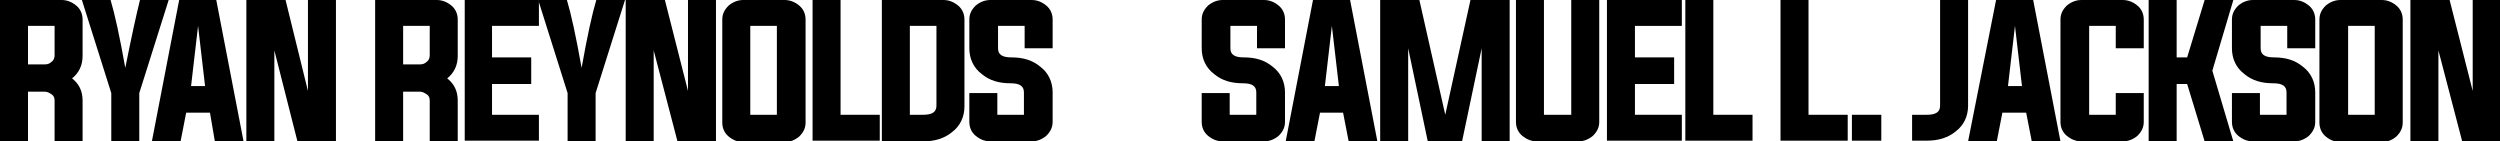 <!-- Generator: Adobe Illustrator 21.0.2, SVG Export Plug-In  -->
<svg version="1.1"
	 xmlns="http://www.w3.org/2000/svg" xmlns:xlink="http://www.w3.org/1999/xlink" xmlns:a="http://ns.adobe.com/AdobeSVGViewerExtensions/3.0/"
	 x="0px" y="0px" width="357.2px" height="20.2px" viewBox="0 0 357.2 20.2" style="enable-background:new 0 0 357.2 20.2;"
	 xml:space="preserve">
<defs>
</defs>
<g>
	<path d="M4,13v7.2H0V0h8.8c0.8,0,1.5,0.3,2.1,0.8c0.6,0.5,0.9,1.2,0.9,2v5.2c0,1.3-0.5,2.4-1.5,3.2c1,0.8,1.5,1.8,1.5,3.2v5.9h-4
		v-5.9c0-0.4-0.1-0.7-0.4-0.9c-0.3-0.2-0.6-0.4-1-0.4H4z M6.4,9.2c0.4,0,0.7-0.1,1-0.4c0.3-0.2,0.4-0.6,0.4-0.9V3.7H4v5.5H6.4z"/>
	<path d="M19.9,13.3v6.9h-4v-6.9L11.7,0h4.1c0.6,2,1.3,5.2,2.1,9.7C18.8,5.2,19.5,2,20,0h4.1L19.9,13.3z"/>
	<path d="M26.6,16.1l-0.8,4.1h-4.1L25.6,0h5.3l3.9,20.2h-4.1L30,16.1H26.6z M27.3,12.3h2l-1-8.6L27.3,12.3z"/>
	<path d="M39.2,7.2v13h-4V0h5.6L44,13V0h4v20.2h-5.5L39.2,7.2z"/>
	<path d="M57.6,13v7.2h-4V0h8.8c0.8,0,1.5,0.3,2.1,0.8c0.6,0.5,0.9,1.2,0.9,2v5.2c0,1.3-0.5,2.4-1.5,3.2c1,0.8,1.5,1.8,1.5,3.2v5.9
		h-4v-5.9c0-0.4-0.1-0.7-0.4-0.9c-0.3-0.2-0.6-0.4-1-0.4H57.6z M60,9.2c0.4,0,0.7-0.1,1-0.4c0.3-0.2,0.4-0.6,0.4-0.9V3.7h-3.8v5.5
		H60z"/>
	<path d="M70.4,16.4H77v3.7H66.4V0H77v3.7h-6.7v4.5h5.6V12h-5.6V16.4z"/>
	<path d="M85.1,13.3v6.9h-4v-6.9L76.9,0H81c0.6,2,1.3,5.2,2.1,9.7C83.9,5.2,84.6,2,85.2,0h4.1L85.1,13.3z"/>
	<path d="M93.4,7.2v13h-4V0h5.6l3.3,13V0h4v20.2h-5.5L93.4,7.2z"/>
	<path d="M112.1,0c0.8,0,1.5,0.3,2.1,0.8c0.6,0.5,0.9,1.2,0.9,2v14.7c0,0.8-0.3,1.4-0.9,2c-0.6,0.5-1.3,0.8-2.1,0.8h-5.9
		c-0.8,0-1.5-0.3-2.1-0.8c-0.6-0.5-0.9-1.2-0.9-2V2.8c0-0.8,0.3-1.4,0.9-2c0.6-0.5,1.3-0.8,2.1-0.8H112.1z M107.2,3.7v12.7h3.8V3.7
		H107.2z"/>
	<path d="M116.1,20.2V0h4v16.4h5.6v3.7H116.1z"/>
	<path d="M126,0h8.8c0.8,0,1.5,0.3,2.1,0.8c0.6,0.5,0.9,1.2,0.9,2v12.4c0,1.5-0.6,2.8-1.8,3.7c-1.1,0.9-2.5,1.3-4.1,1.3H126V0z
		 M130,3.7v12.7h1.9c1.3,0,1.9-0.4,1.9-1.3V3.7H130z"/>
	<path d="M146.4,3.7h-3.8v3.2c0,0.9,0.6,1.3,1.9,1.3c1.7,0,3,0.4,4.1,1.3c1.2,0.9,1.8,2.2,1.8,3.7v4.2c0,0.8-0.3,1.4-0.9,2
		c-0.6,0.5-1.3,0.8-2.1,0.8h-5.9c-0.8,0-1.5-0.3-2.1-0.8c-0.6-0.5-0.9-1.2-0.9-2v-4.1h4v3.1h3.8v-3.2c0-0.9-0.6-1.3-1.9-1.3
		c-1.7,0-3-0.4-4.1-1.3c-1.2-0.9-1.8-2.2-1.8-3.7V2.8c0-0.8,0.3-1.4,0.9-2c0.6-0.5,1.3-0.8,2.1-0.8h5.9c0.8,0,1.5,0.3,2.1,0.8
		c0.6,0.5,0.9,1.2,0.9,2v4.1h-4V3.7z"/>
</g>
<g>
	<path d="M179.6,3.7h-3.8v3.2c0,0.9,0.6,1.3,1.9,1.3c1.7,0,3,0.4,4.1,1.3c1.2,0.9,1.8,2.2,1.8,3.7v4.2c0,0.8-0.3,1.4-0.9,2
		c-0.6,0.5-1.3,0.8-2.1,0.8h-5.9c-0.8,0-1.5-0.3-2.1-0.8c-0.6-0.5-0.9-1.2-0.9-2v-4.1h4v3.1h3.8v-3.2c0-0.9-0.6-1.3-1.9-1.3
		c-1.7,0-3-0.4-4.1-1.3c-1.2-0.9-1.8-2.2-1.8-3.7V2.8c0-0.8,0.3-1.4,0.9-2c0.6-0.5,1.3-0.8,2.1-0.8h5.9c0.8,0,1.5,0.3,2.1,0.8
		c0.6,0.5,0.9,1.2,0.9,2v4.1h-4V3.7z"/>
	<path d="M188.6,16.1l-0.8,4.1h-4.1L187.6,0h5.3l3.9,20.2h-4.1l-0.8-4.1H188.6z M189.3,12.3h2l-1-8.6L189.3,12.3z"/>
	<path d="M215.7,0v20.2h-4V6.9l-2.8,13.3H204l-2.8-13.3v13.3h-4V0h5.6l3.7,16.4L210.1,0H215.7z"/>
	<path d="M220.7,16.4h3.8V0h4v17.4c0,0.8-0.3,1.4-0.9,2c-0.6,0.5-1.3,0.8-2.1,0.8h-5.9c-0.8,0-1.5-0.3-2.1-0.8
		c-0.6-0.5-0.9-1.2-0.9-2V0h4V16.4z"/>
	<path d="M233.6,16.4h6.7v3.7h-10.7V0h10.7v3.7h-6.7v4.5h5.6V12h-5.6V16.4z"/>
	<path d="M240.8,20.2V0h4v16.4h5.6v3.7H240.8z"/>
	<path d="M254.4,20.2V0h4v16.4h5.6v3.7H254.4z"/>
	<path d="M268.8,16.4v3.7h-4.2v-3.7H268.8z"/>
	<path d="M275.3,16.4c1.3,0,1.9-0.4,1.9-1.3V0h4v15.1c0,1.5-0.6,2.8-1.8,3.7c-1.1,0.9-2.5,1.3-4.1,1.3h-2.1v-3.7H275.3z"/>
	<path d="M286.1,16.1l-0.8,4.1h-4.1L285.2,0h5.3l3.9,20.2h-4.1l-0.8-4.1H286.1z M286.9,12.3h2l-1-8.6L286.9,12.3z"/>
	<path d="M302.3,3.7h-3.8v12.7h3.8v-3.1h4v4.1c0,0.8-0.3,1.4-0.9,2c-0.6,0.5-1.3,0.8-2.1,0.8h-5.9c-0.8,0-1.5-0.3-2.1-0.8
		c-0.6-0.5-0.9-1.2-0.9-2V2.8c0-0.8,0.3-1.4,0.9-2c0.6-0.5,1.3-0.8,2.1-0.8h5.9c0.8,0,1.5,0.3,2.1,0.8c0.6,0.5,0.9,1.2,0.9,2v4.1h-4
		V3.7z"/>
	<path d="M311,12v8.2h-4V0h4v8.2h1.5L315,0h4.1l-3,10.1l3,10.1H315l-2.5-8.2H311z"/>
	<path d="M326.8,3.7H323v3.2c0,0.9,0.6,1.3,1.9,1.3c1.7,0,3,0.4,4.1,1.3c1.2,0.9,1.8,2.2,1.8,3.7v4.2c0,0.8-0.3,1.4-0.9,2
		c-0.6,0.5-1.3,0.8-2.1,0.8h-5.9c-0.8,0-1.5-0.3-2.1-0.8c-0.6-0.5-0.9-1.2-0.9-2v-4.1h4v3.1h3.8v-3.2c0-0.9-0.6-1.3-1.9-1.3
		c-1.7,0-3-0.4-4.1-1.3c-1.2-0.9-1.8-2.2-1.8-3.7V2.8c0-0.8,0.3-1.4,0.9-2c0.6-0.5,1.3-0.8,2.1-0.8h5.9c0.8,0,1.5,0.3,2.1,0.8
		c0.6,0.5,0.9,1.2,0.9,2v4.1h-4V3.7z"/>
	<path d="M340.3,0c0.8,0,1.5,0.3,2.1,0.8c0.6,0.5,0.9,1.2,0.9,2v14.7c0,0.8-0.3,1.4-0.9,2c-0.6,0.5-1.3,0.8-2.1,0.8h-5.9
		c-0.8,0-1.5-0.3-2.1-0.8c-0.6-0.5-0.9-1.2-0.9-2V2.8c0-0.8,0.3-1.4,0.9-2c0.6-0.5,1.3-0.8,2.1-0.8H340.3z M335.5,3.7v12.7h3.8V3.7
		H335.5z"/>
	<path d="M348.4,7.2v13h-4V0h5.6l3.3,13V0h4v20.2h-5.5L348.4,7.2z"/>
</g>
</svg>
